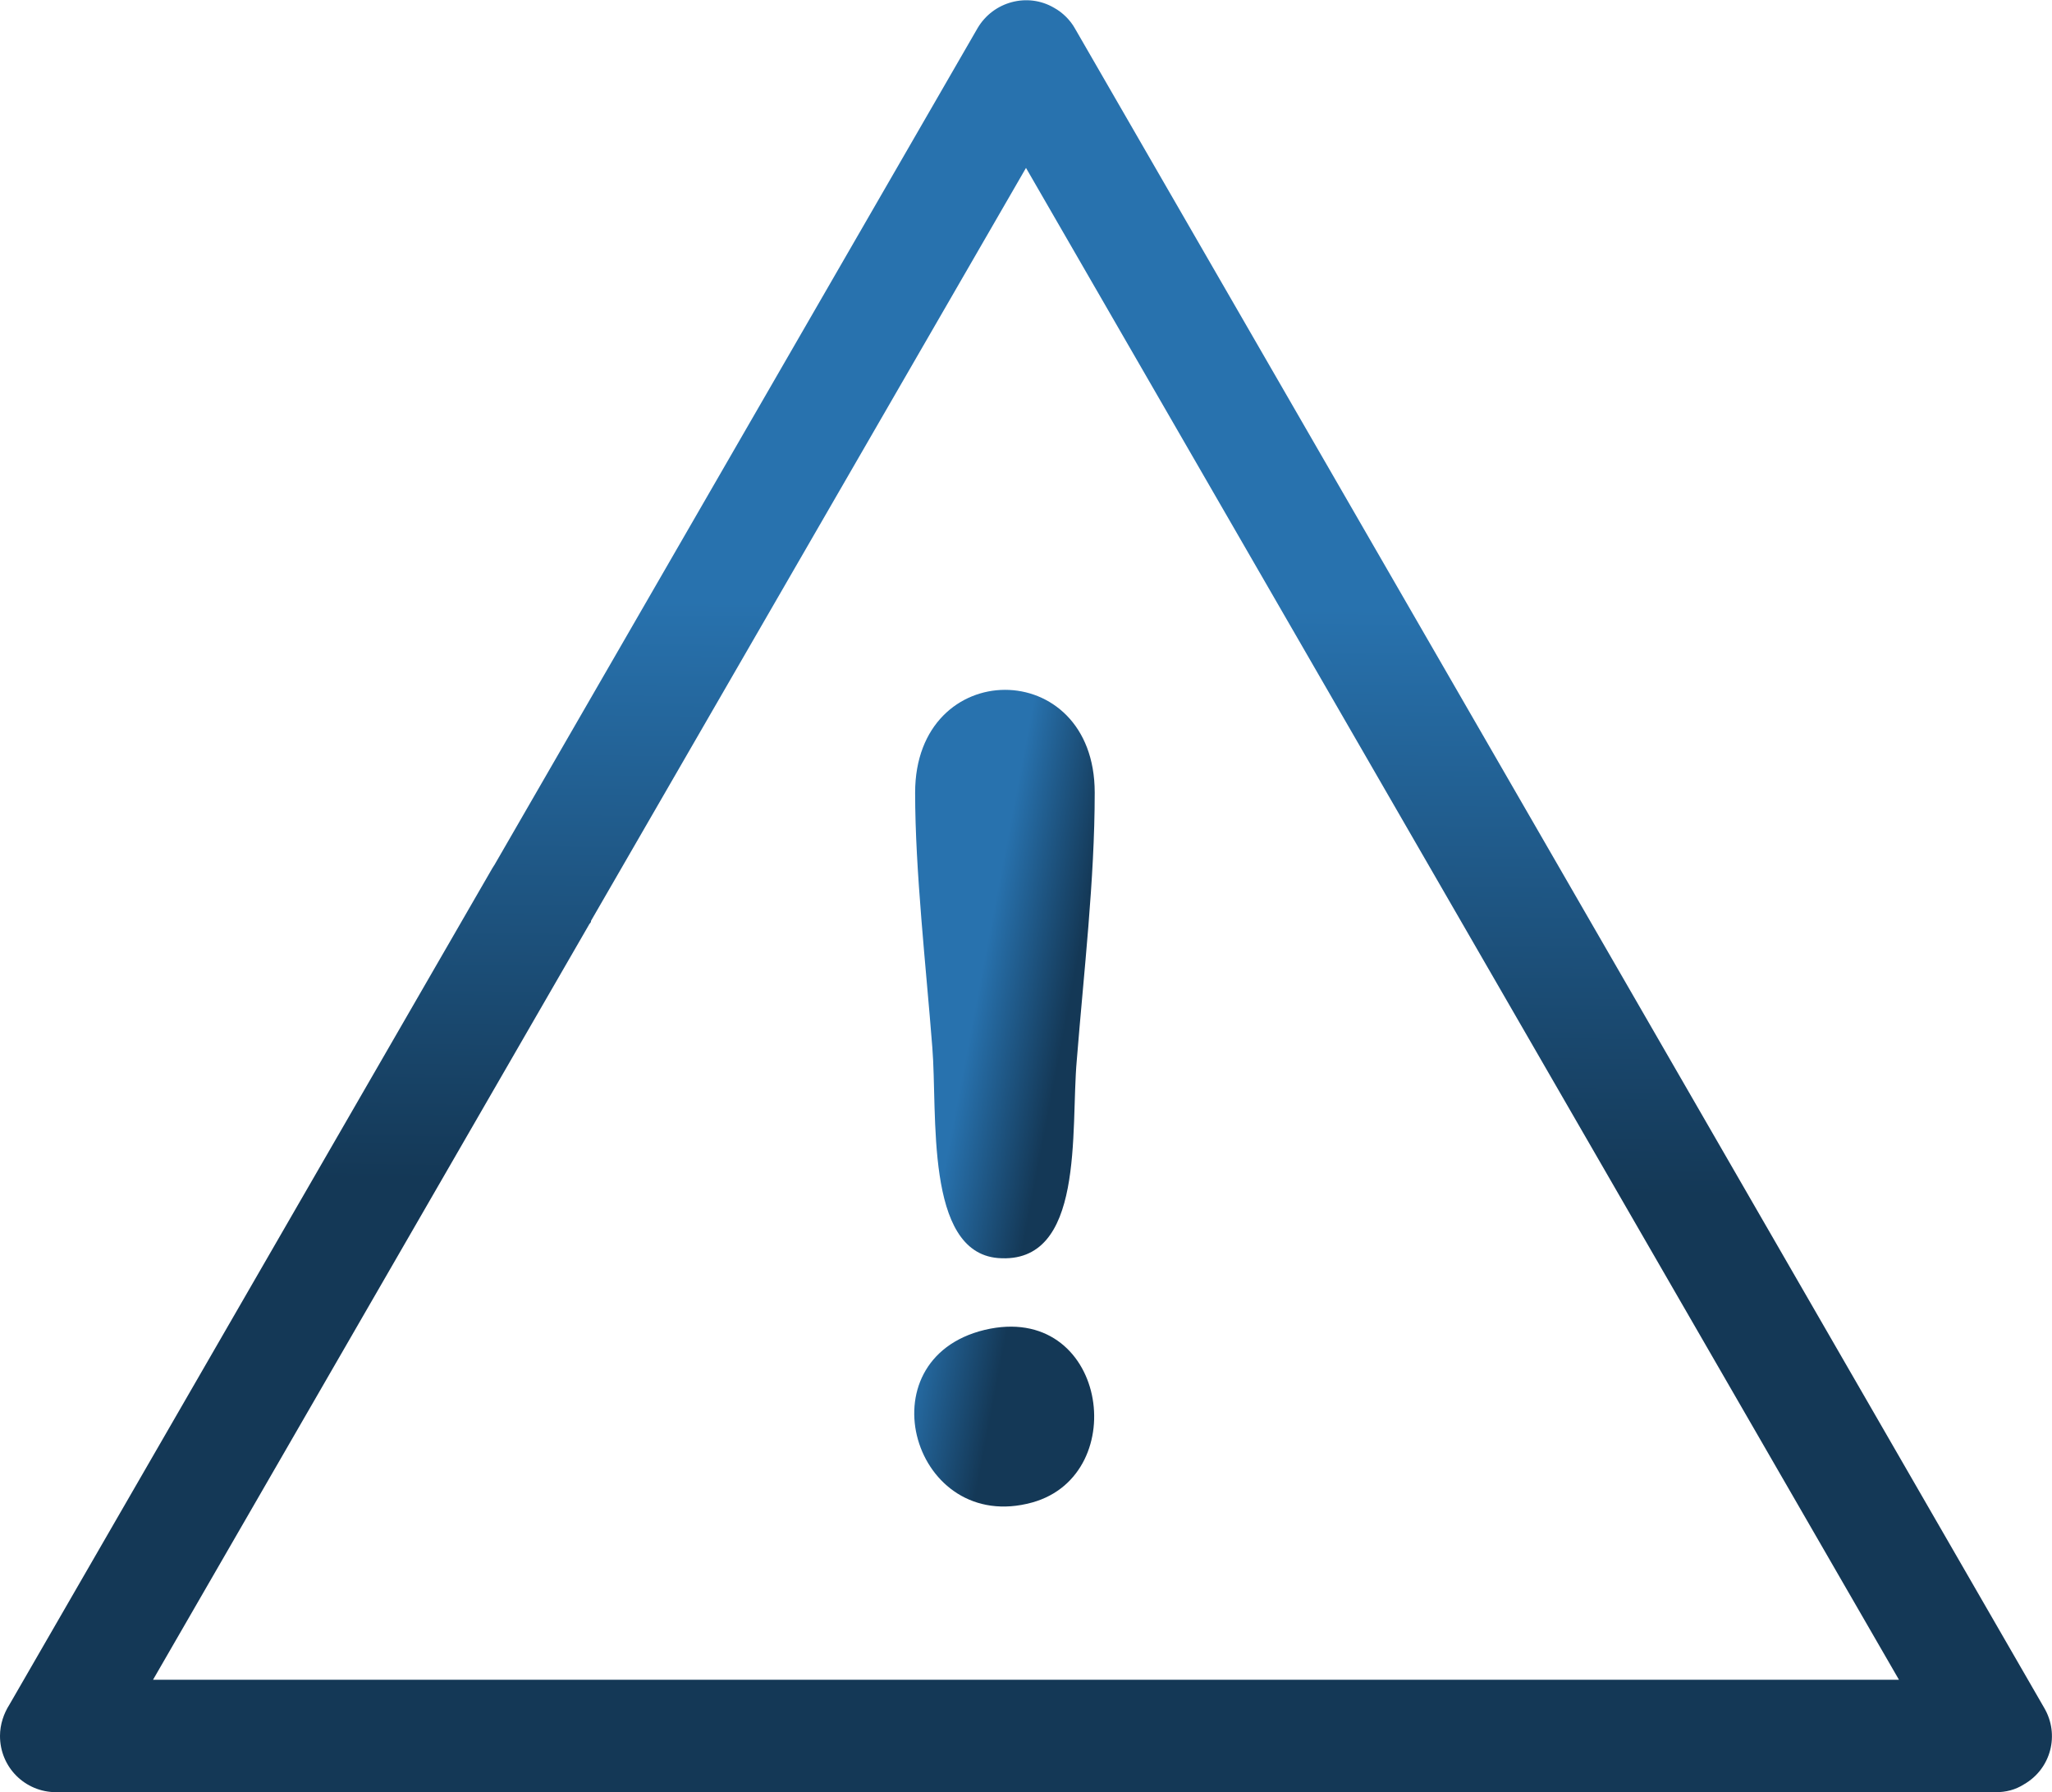 <?xml version="1.0" encoding="UTF-8"?>
<!DOCTYPE svg PUBLIC "-//W3C//DTD SVG 1.1//EN" "http://www.w3.org/Graphics/SVG/1.1/DTD/svg11.dtd">
<!-- Creator: CorelDRAW X7 -->
<svg xmlns="http://www.w3.org/2000/svg" xml:space="preserve" width="96.635mm" height="84.391mm" version="1.1" style="shape-rendering:geometricPrecision; text-rendering:geometricPrecision; image-rendering:optimizeQuality; fill-rule:evenodd; clip-rule:evenodd"
viewBox="0 0 2628 2295"
 xmlns:xlink="http://www.w3.org/1999/xlink">
 <defs>
  <style type="text/css">
   <![CDATA[
    .fil0 {fill:url(#id0);fill-rule:nonzero}
    .fil1 {fill:url(#id1);fill-rule:nonzero}
   ]]>
  </style>
  <linearGradient id="id0" gradientUnits="userSpaceOnUse" x1="1228.56" y1="1395.05" x2="1344.77" y2="1417.19">
   <stop offset="0" style="stop-opacity:1; stop-color:#2872AE"/>
   <stop offset="1" style="stop-opacity:1; stop-color:#143856"/>
  </linearGradient>
  <linearGradient id="id1" gradientUnits="userSpaceOnUse" xlink:href="#id0" x1="1318.74" y1="775.09" x2="1309.34" y2="1520.01">
  </linearGradient>
 </defs>
 <g id="Capa_x0020_1">
  <path class="fil0" d="M1172 1015c0,100 14,223 22,326 7,85 -10,262 84,270 112,9 93,-164 101,-253 9,-113 23,-231 23,-343 0,-176 -230,-175 -230,0zm89 688c-157,38 -91,263 61,221 129,-36 95,-258 -61,-221z"/>
  <path class="fil1" d="M1377 37l620 1074 0 0 621 1076c20,34 9,78 -26,98 -11,7 -23,10 -36,10l0 0 -1242 0 -1242 0c-40,0 -72,-32 -72,-72 0,-15 5,-29 12,-40l619 -1072c1,-1 1,-2 2,-3l619 -1072c20,-34 64,-46 98,-26 11,6 21,16 27,27zm496 1146l-559 -968 -557 964c0,2 -1,3 -2,4l-559 968 1118 0 1118 0 -559 -968 0 0 0 0z"/>
 </g>
</svg>
